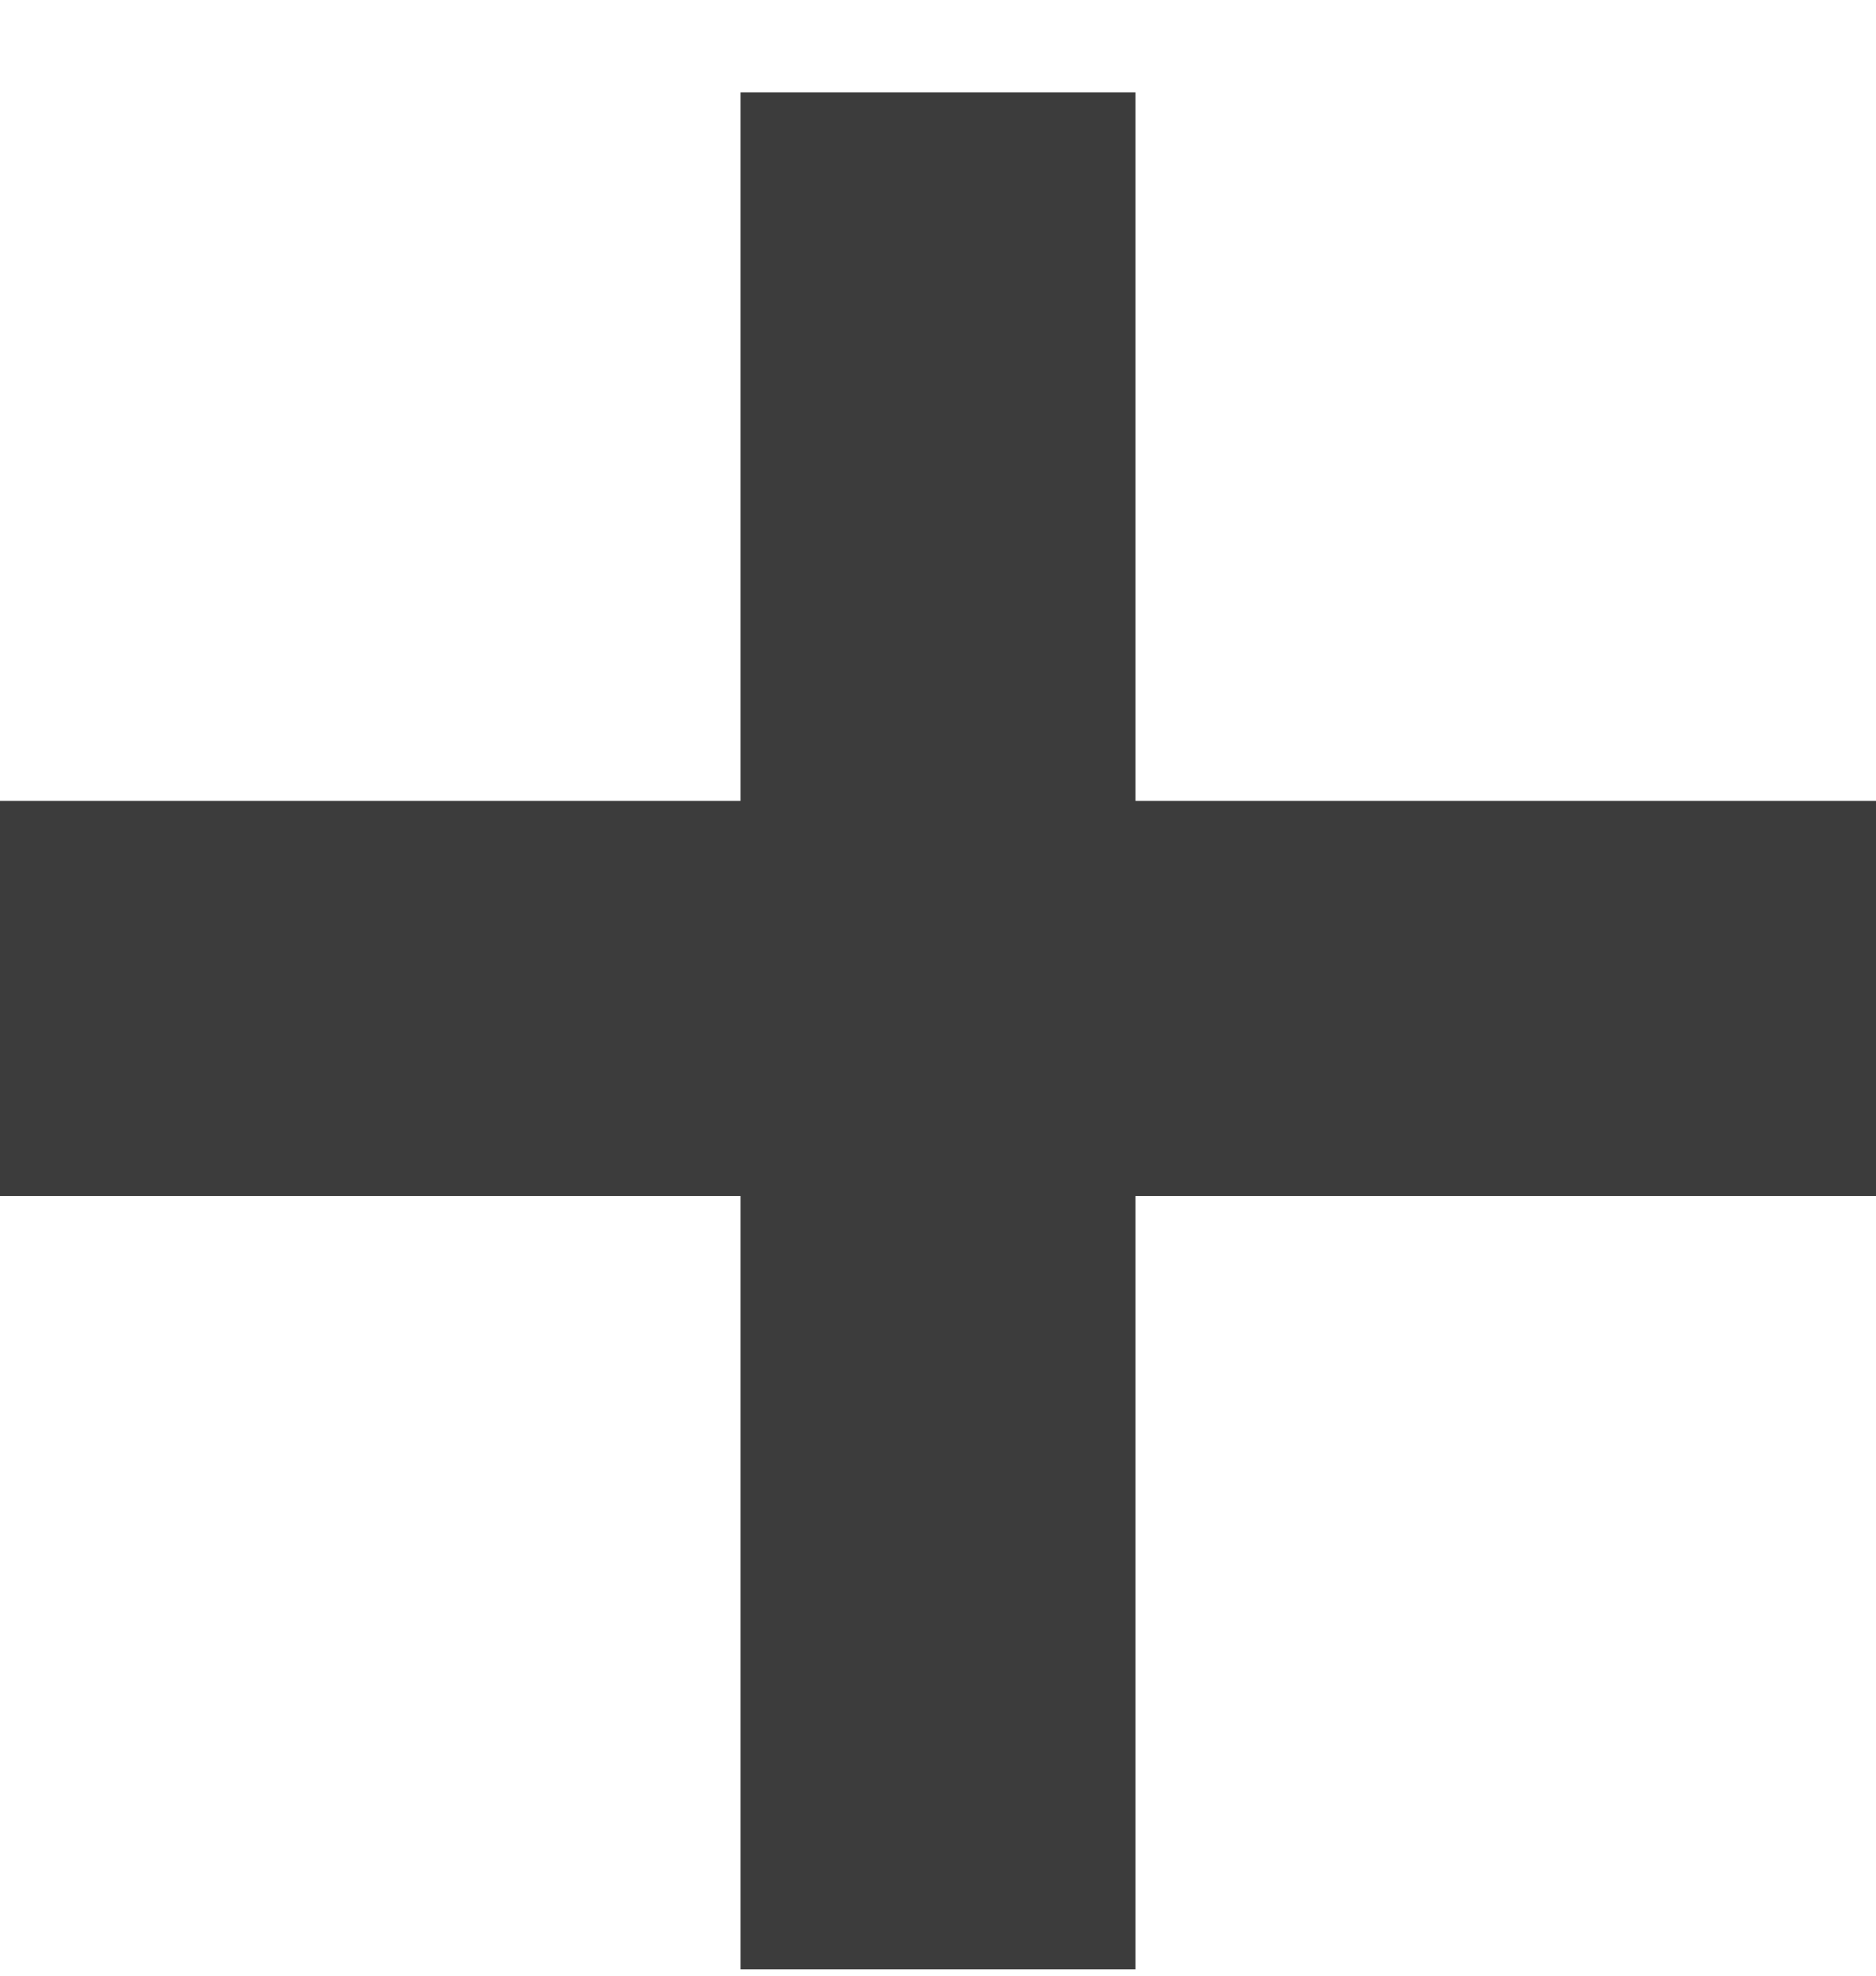 <?xml version="1.0" encoding="UTF-8"?>
<svg xmlns="http://www.w3.org/2000/svg" width="19" height="20" viewBox="0 0 19 20" fill="none">
  <path d="M9.5 0.935V19.935" stroke="#3C3C3C" stroke-width="4"></path>
  <path d="M19 10.107L1.78814e-07 10.107" stroke="#3C3C3C" stroke-width="4"></path>
</svg>
